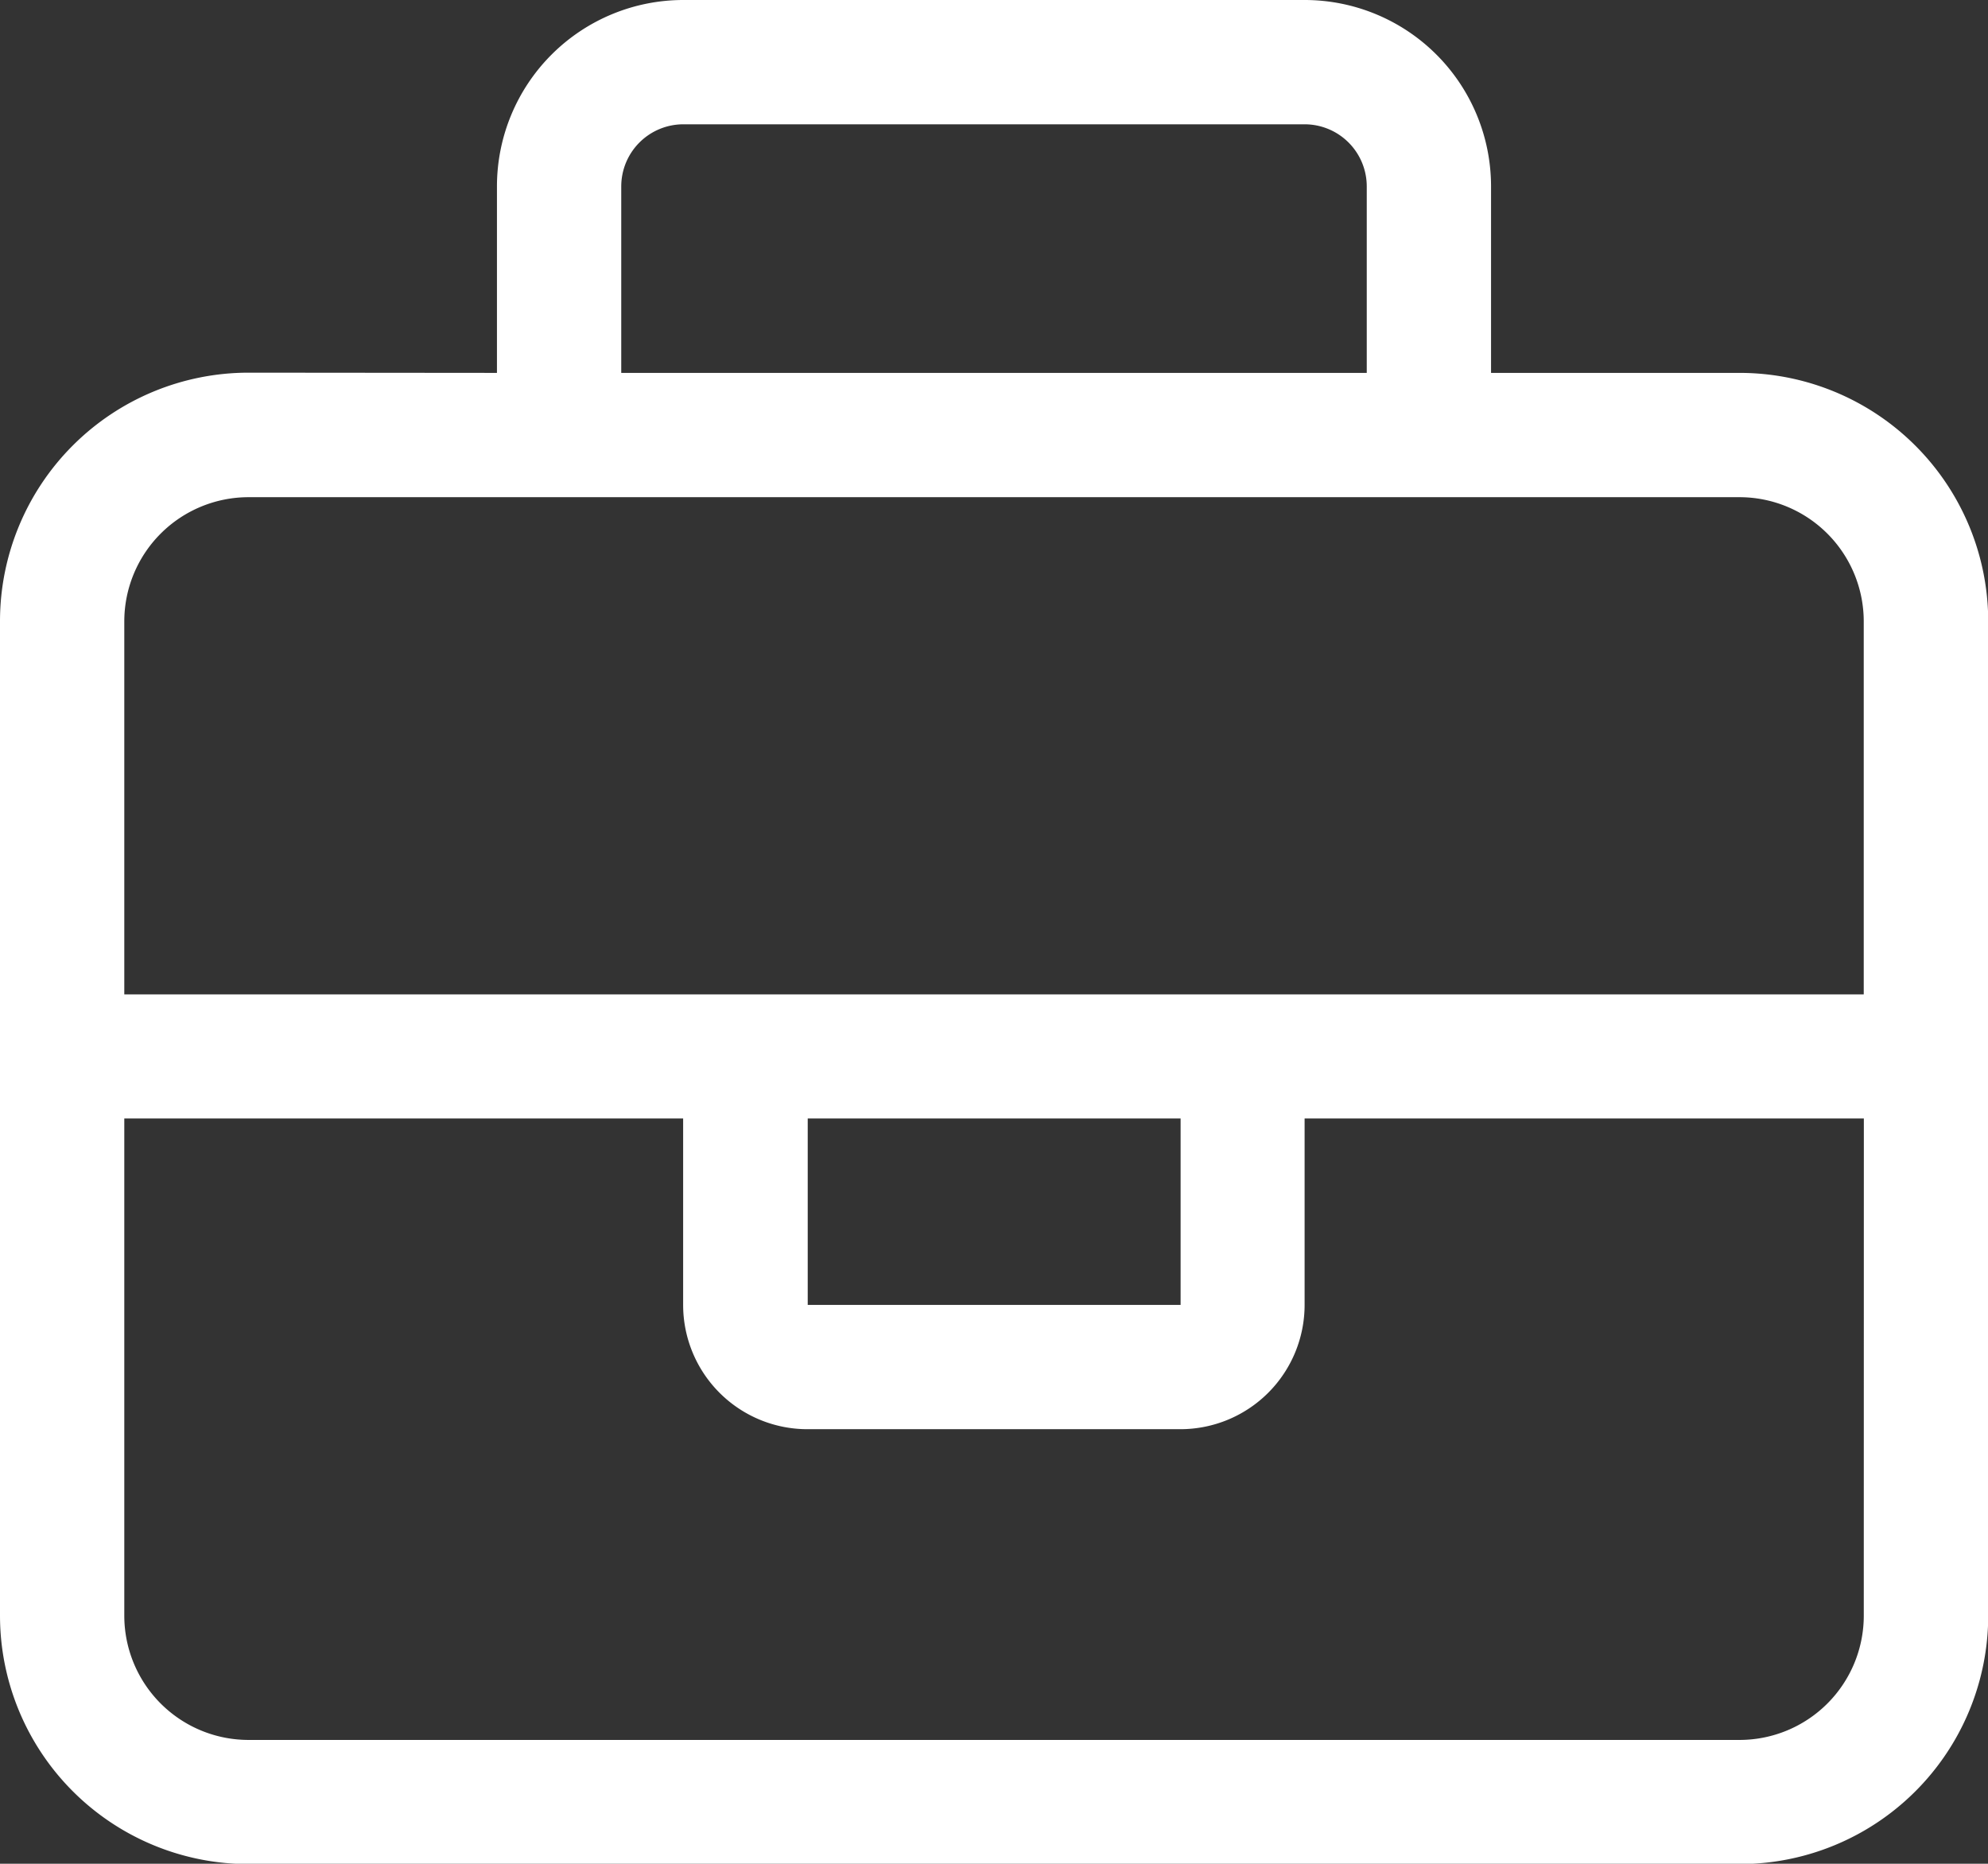 <?xml version="1.0" encoding="UTF-8"?> <svg xmlns="http://www.w3.org/2000/svg" width="54.381" height="50.981" viewBox="0 0 54.381 50.981"><rect x="0" y="0" width="54.381" height="50.981" fill="#333333" stroke="none"/><path id="briefcase-light" d="M16.994,5.1v5.1H37.387V5.1a1.7,1.7,0,0,0-1.7-1.7H18.693A1.7,1.7,0,0,0,16.994,5.1Zm-3.4,5.1V5.1a5.1,5.1,0,0,1,5.1-5.1H35.687a5.1,5.1,0,0,1,5.1,5.1v5.1h6.8a6.8,6.8,0,0,1,6.8,6.8v27.19a6.8,6.8,0,0,1-6.8,6.8H6.8a6.8,6.8,0,0,1-6.8-6.8V16.994a6.8,6.8,0,0,1,6.8-6.8Zm25.491,3.4H6.8a3.4,3.4,0,0,0-3.4,3.4v10.2H50.982v-10.2a3.4,3.4,0,0,0-3.4-3.4Zm11.9,16.994H35.687v5.1a3.4,3.4,0,0,1-3.4,3.4h-10.2a3.4,3.4,0,0,1-3.4-3.4v-5.1H3.4v13.6a3.4,3.4,0,0,0,3.4,3.4H47.583a3.4,3.4,0,0,0,3.4-3.4Zm-28.89,0v5.1h10.2v-5.1Z" fill="#fff"></path></svg> 